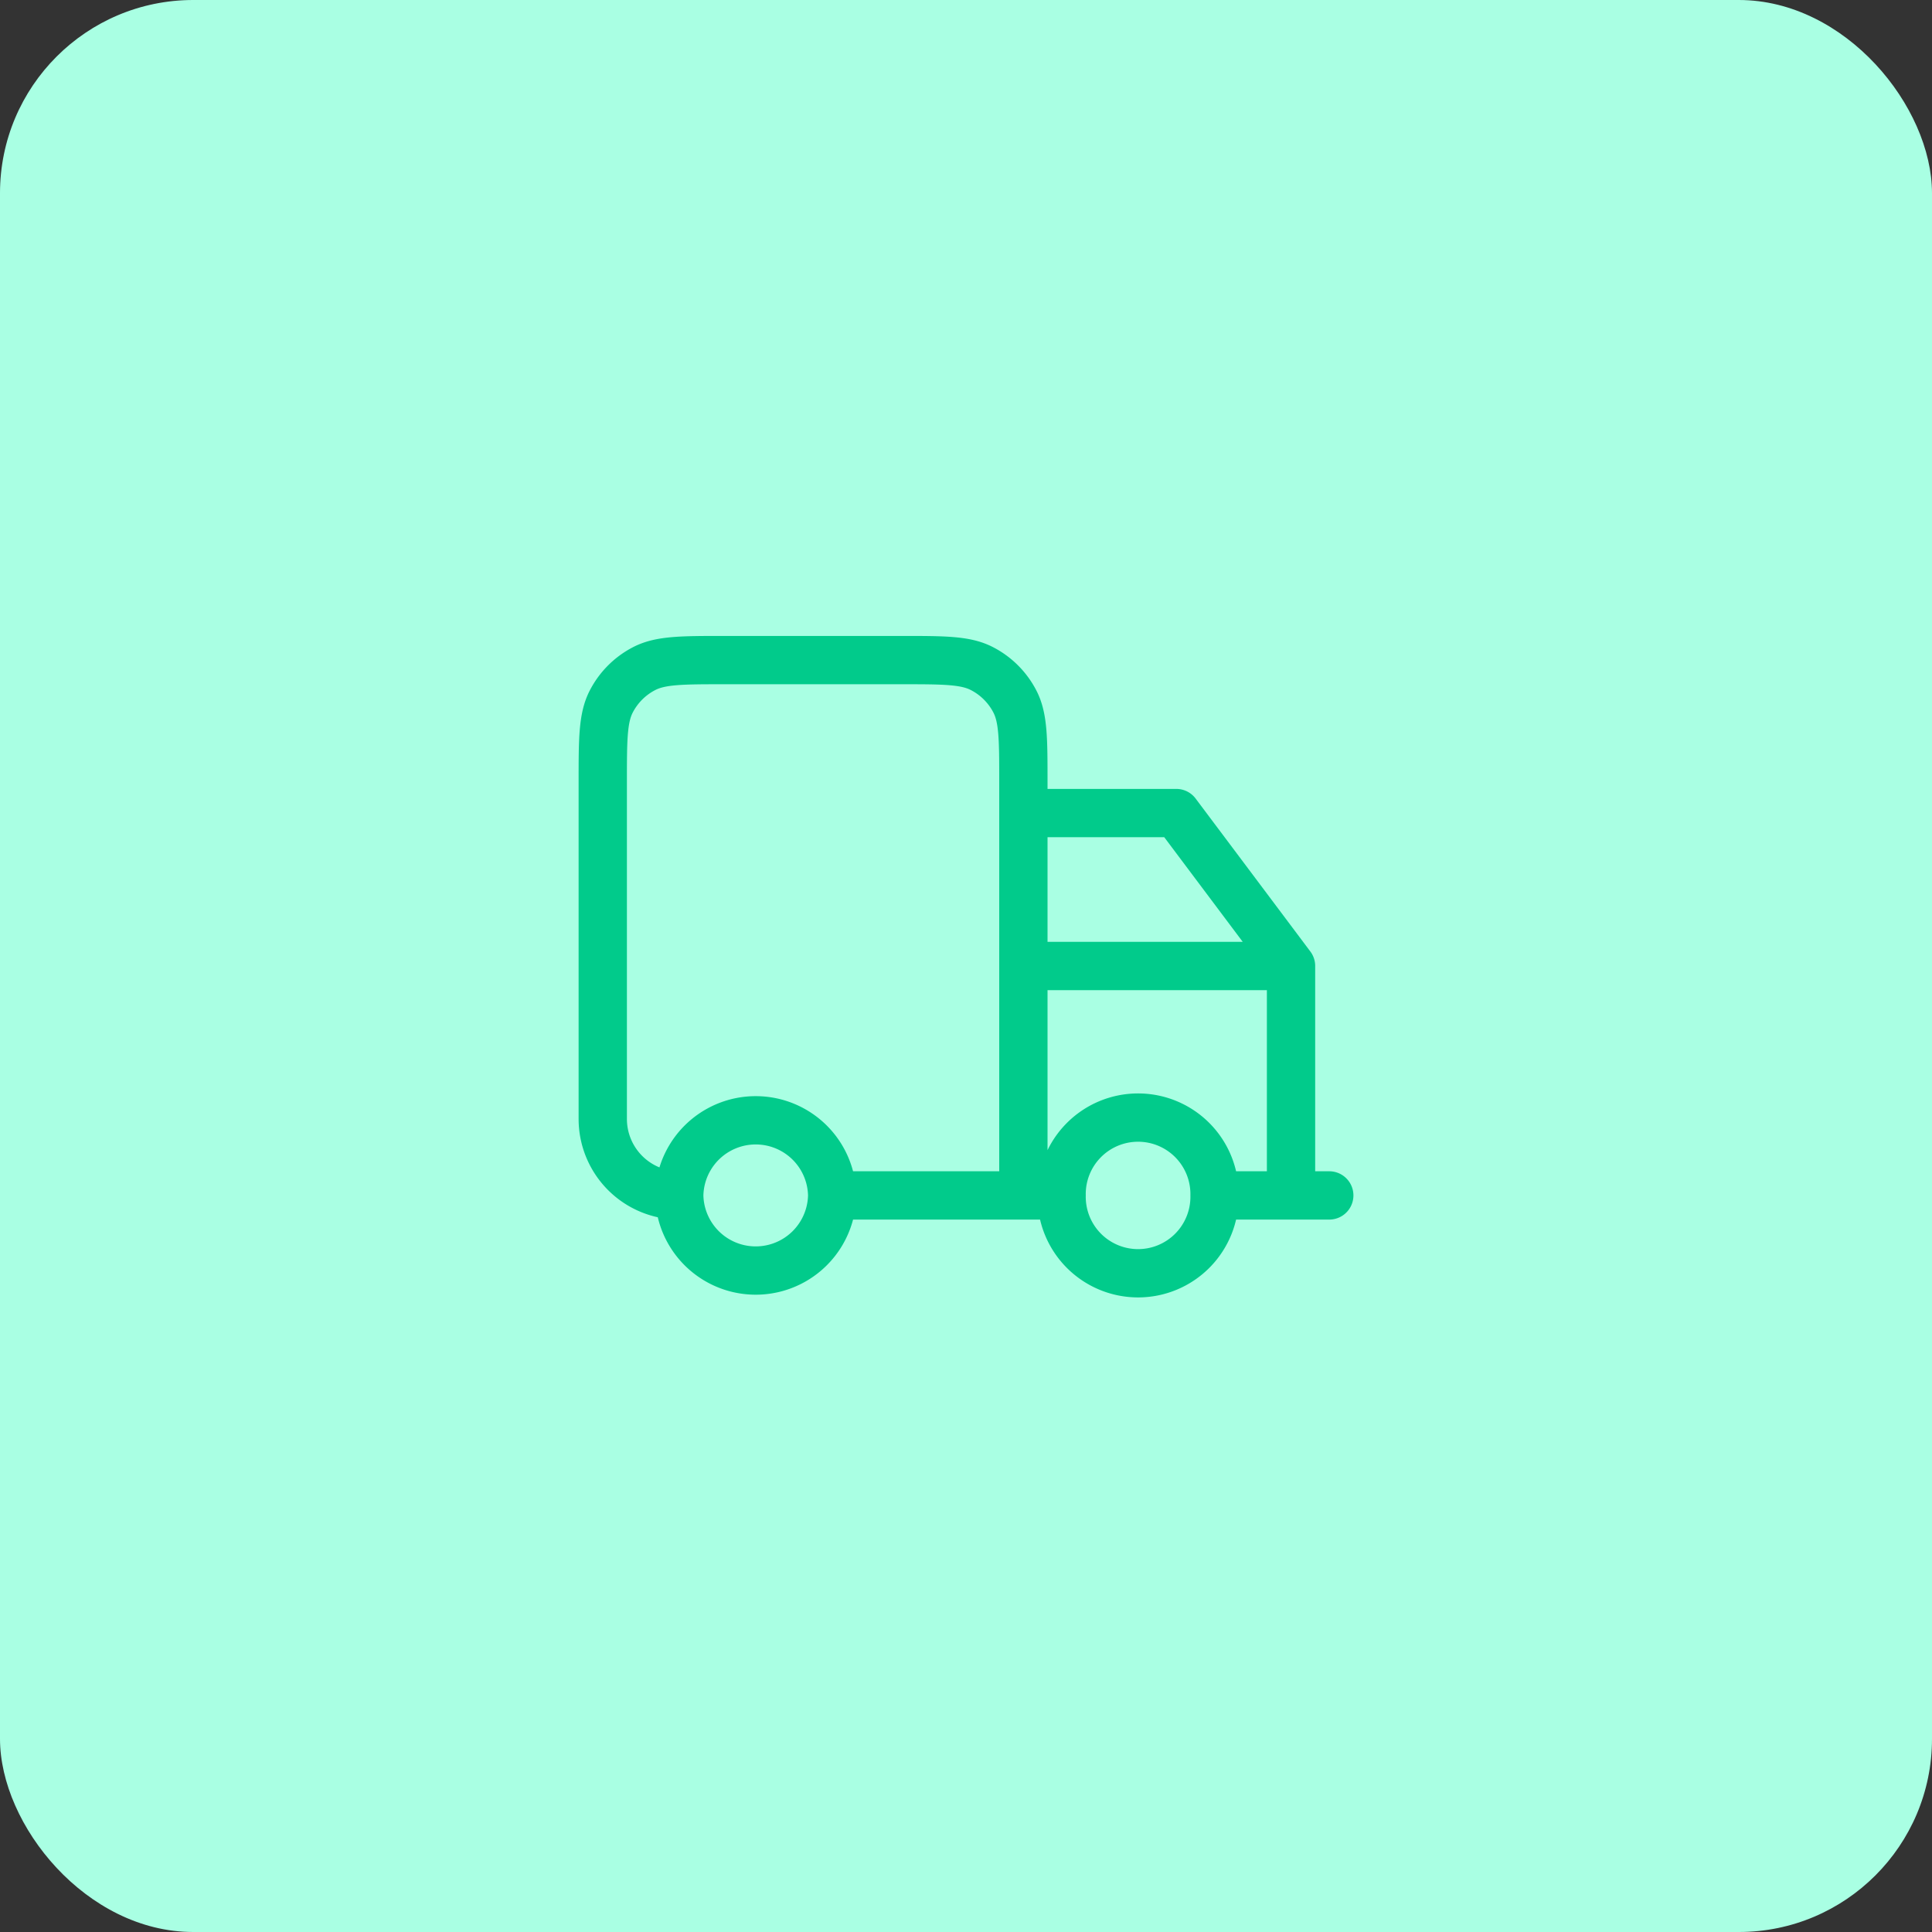 <svg xmlns="http://www.w3.org/2000/svg" width="80" height="80" fill="none" viewBox="0 0 80 80"><rect x="0" y="0" width="80" height="80" fill="#333333" stroke="none"/><rect width="80" height="80" fill="#A9FFE3" rx="8"></rect><path stroke="#01CB8B" stroke-linecap="round" stroke-linejoin="round" stroke-width="2" d="M50.292 49.5a3.167 3.167 0 1 1-6.333 0m6.333 0a3.167 3.167 0 1 0-6.333 0m6.333 0h4.75m-11.083 0h-1.583m-7.917 0a3.167 3.167 0 0 1-6.333 0m6.333 0a3.167 3.167 0 0 0-6.333 0m6.333 0h7.917m-14.25 0a3.167 3.167 0 0 1-3.167-3.167V32.4c0-1.773 0-2.66.345-3.338a3.167 3.167 0 0 1 1.384-1.384c.677-.345 1.564-.345 3.338-.345h7.283c1.774 0 2.66 0 3.338.346.596.303 1.08.788 1.384 1.383.345.678.345 1.564.345 3.338v17.1m0 0V33.667h6.333L53.459 40m0 0v9.5m0-9.5H42.376"></path></svg>